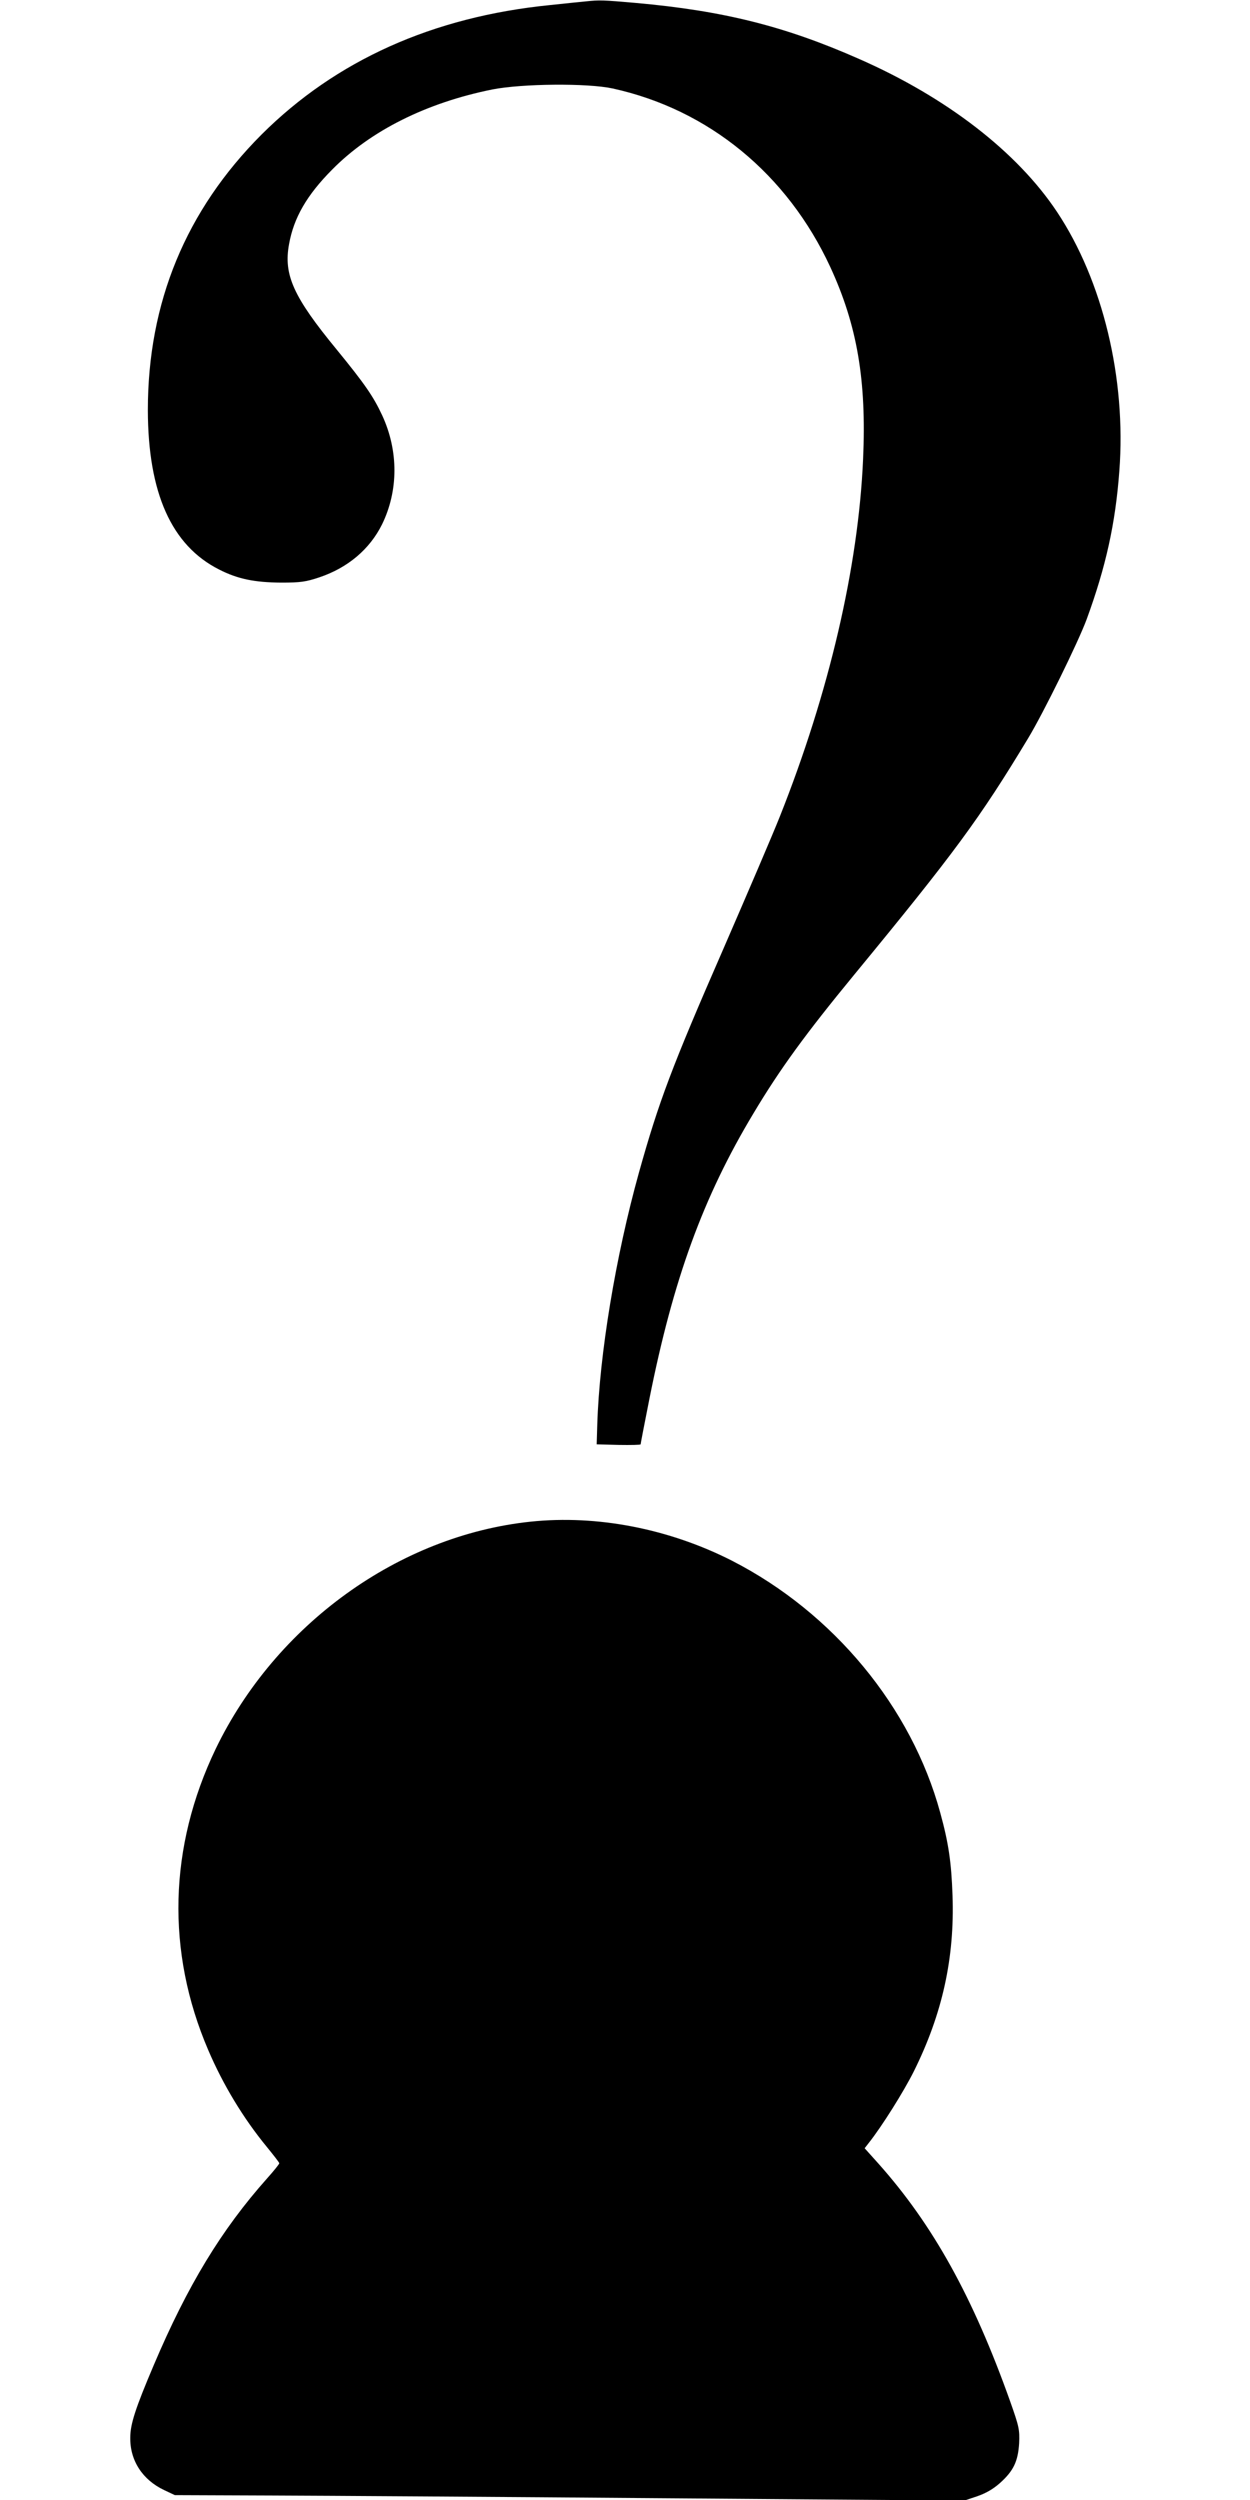 <?xml version="1.0" standalone="no"?>
<!DOCTYPE svg PUBLIC "-//W3C//DTD SVG 20010904//EN"
 "http://www.w3.org/TR/2001/REC-SVG-20010904/DTD/svg10.dtd">
<svg version="1.0" xmlns="http://www.w3.org/2000/svg"
 width="640pt" height="1280pt" viewBox="0 0 640 1280"
 preserveAspectRatio="xMidYMid meet">
<g transform="translate(0,1280) scale(0.1,-0.1)"
fill="#000000" stroke="none">
<path d="M3000 12793 c-19 -2 -102 -10 -184 -19 -600 -60 -1096 -283 -1477
-663 -387 -388 -582 -859 -582 -1411 1 -424 121 -693 365 -816 96 -49 182 -66
318 -67 99 0 126 4 195 27 146 49 258 144 321 271 84 172 85 376 1 558 -45 97
-90 162 -233 337 -222 270 -273 383 -244 540 24 135 91 251 220 381 197 200
483 343 821 411 153 30 487 33 616 5 492 -108 894 -439 1114 -914 138 -299
186 -581 168 -984 -24 -551 -174 -1195 -426 -1829 -36 -91 -166 -394 -288
-675 -266 -609 -332 -785 -434 -1150 -119 -428 -202 -929 -213 -1290 l-3 -100
113 -3 c61 -1 112 0 112 3 0 3 20 108 45 233 122 613 275 1033 533 1462 135
226 266 406 516 710 511 621 643 800 890 1210 78 129 257 493 300 610 98 268
147 489 167 758 36 474 -85 975 -319 1327 -204 307 -565 586 -1013 783 -380
168 -696 247 -1144 287 -169 15 -187 15 -255 8z"/>
<path d="M2716 5009 c-674 -71 -1305 -527 -1612 -1164 -240 -501 -254 -1037
-38 -1541 76 -178 180 -350 300 -496 35 -43 64 -80 64 -84 0 -4 -28 -39 -63
-78 -233 -262 -406 -546 -580 -956 -93 -219 -120 -301 -120 -370 -2 -118 63
-217 173 -269 l55 -26 490 -2 c270 -1 1179 -7 2021 -14 l1531 -12 66 22 c46
16 82 37 117 68 69 62 92 110 98 203 3 70 0 85 -46 215 -190 534 -395 904
-675 1218 l-70 78 21 27 c68 86 179 263 231 367 146 294 209 580 198 899 -6
171 -20 269 -63 425 -147 540 -547 1024 -1066 1290 -322 164 -691 236 -1032
200z"/>
</g>
</svg>
